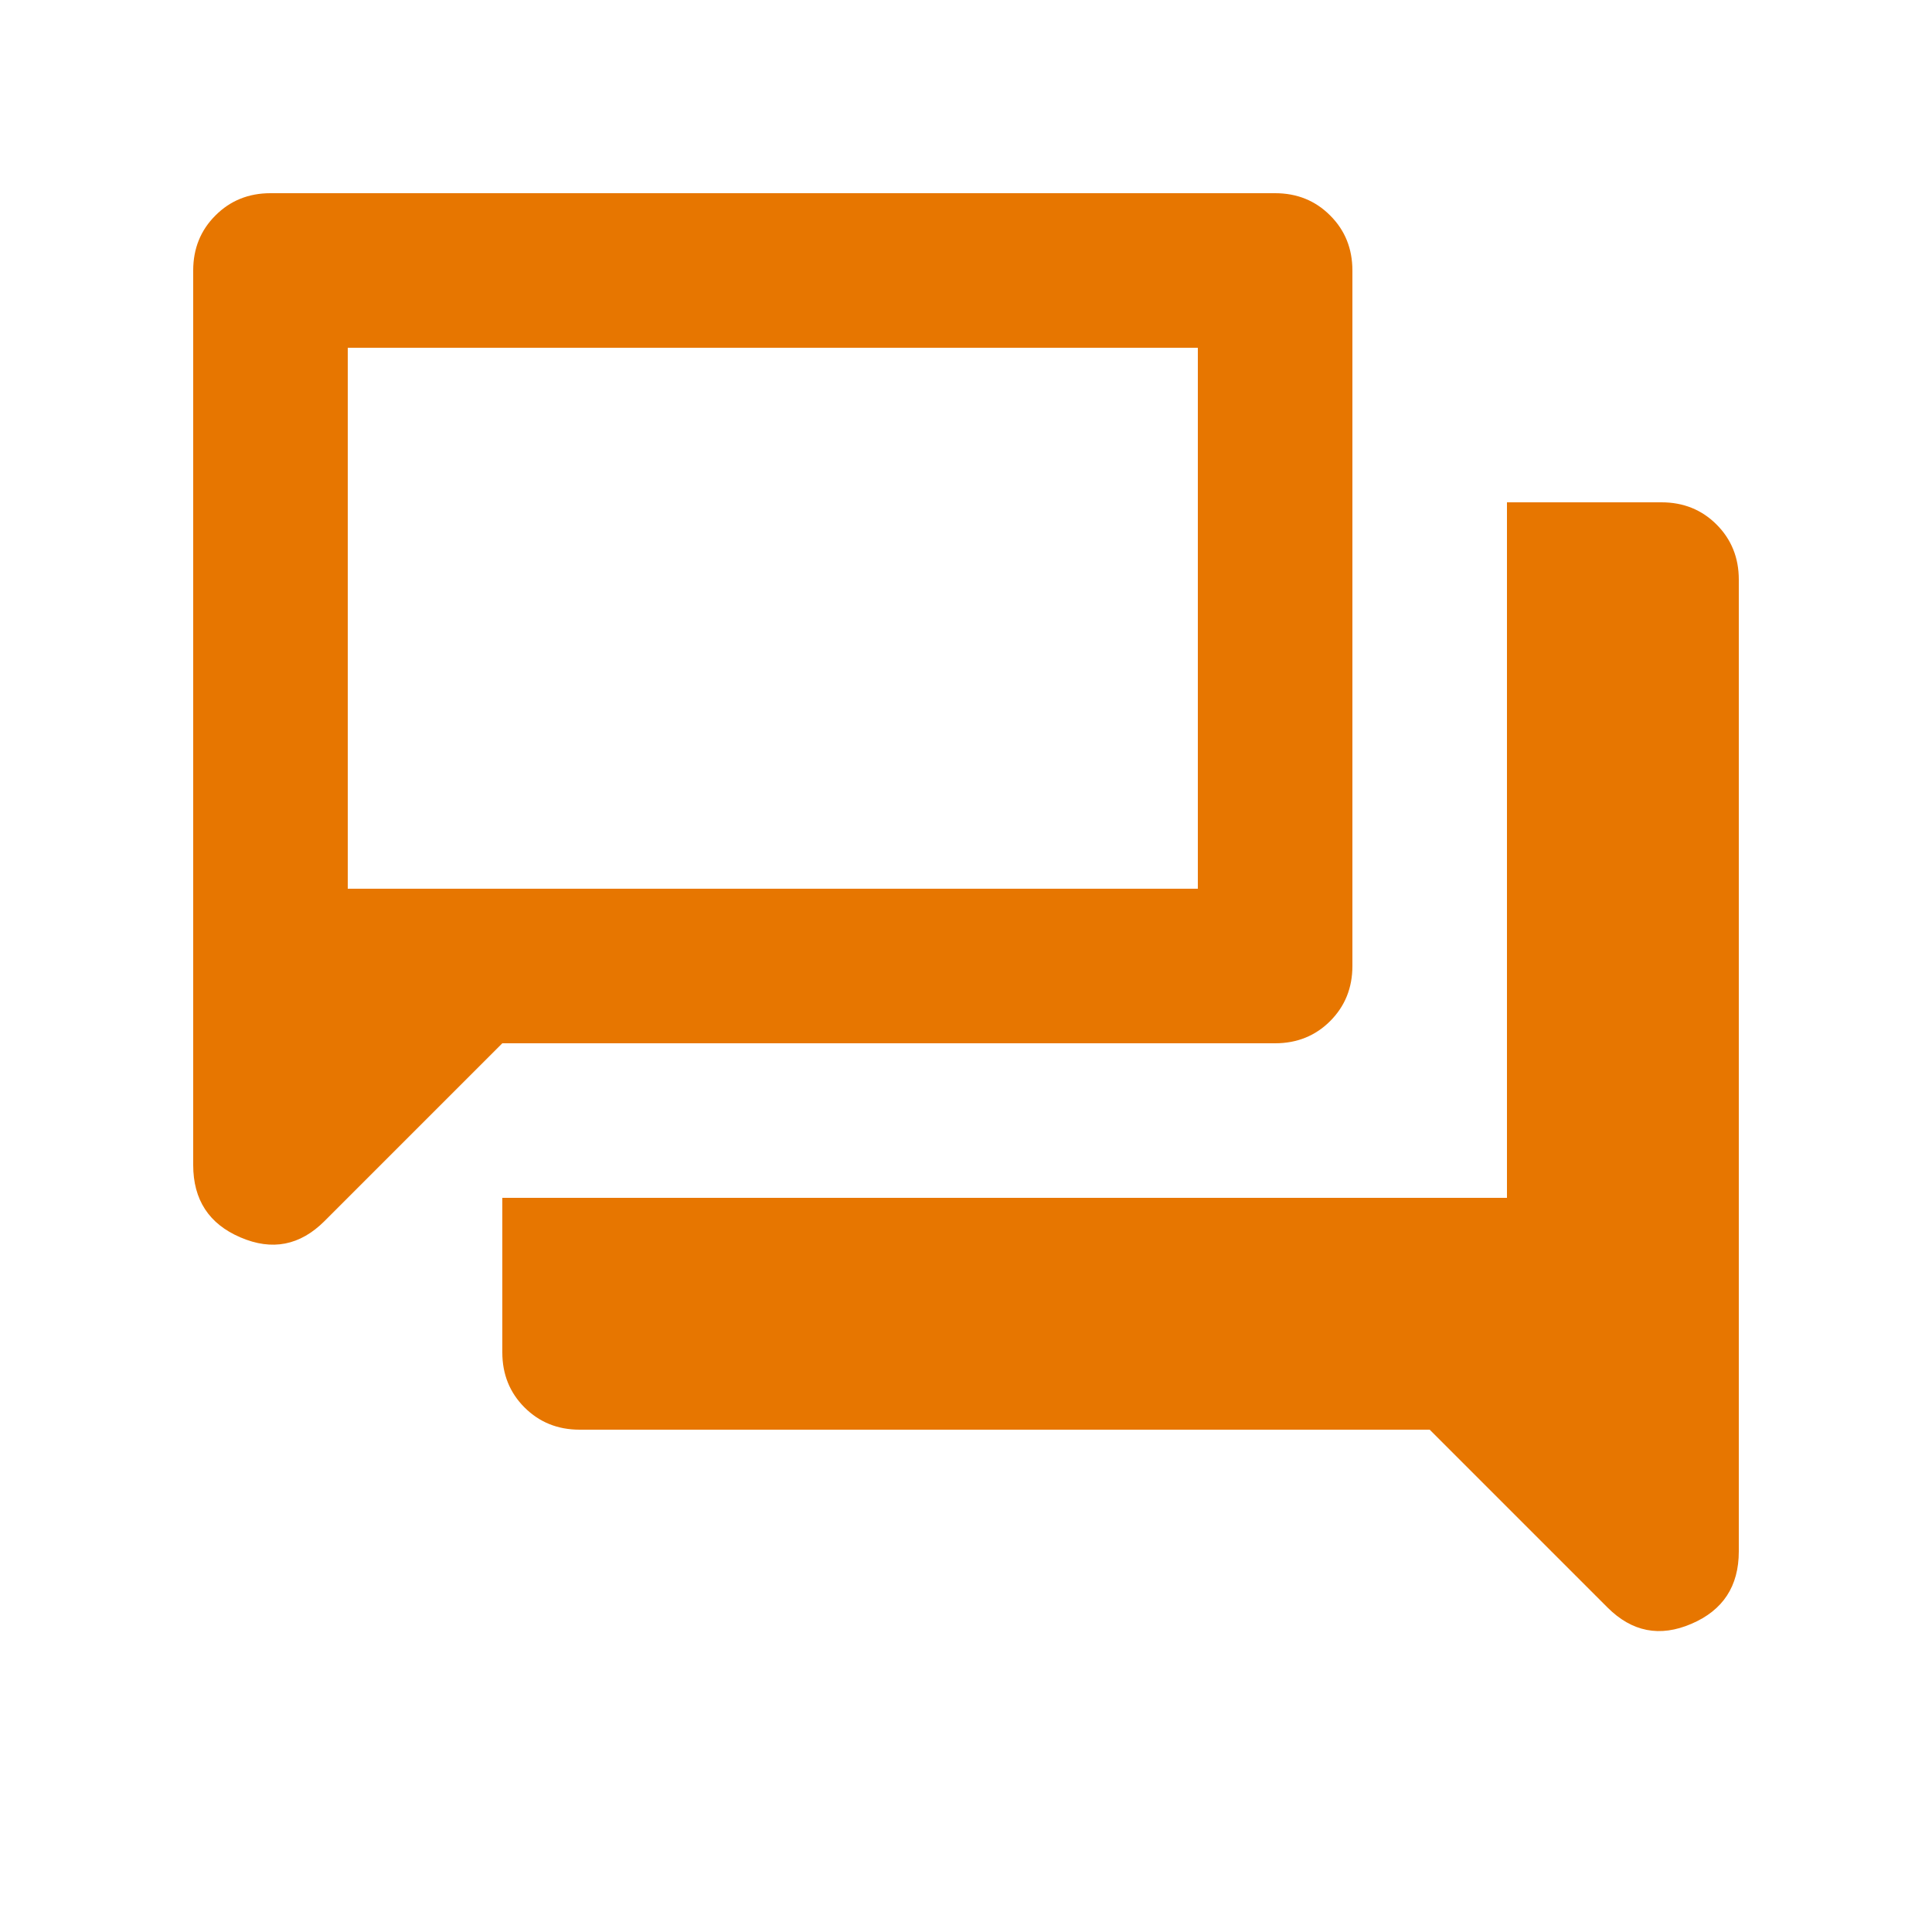 <svg width="25" height="25" viewBox="0 0 25 25" fill="none" xmlns="http://www.w3.org/2000/svg">
<path d="M7.5 18.5C7.217 18.5 6.979 18.404 6.787 18.212C6.596 18.021 6.5 17.783 6.5 17.5V15.5H19.5V6.5H21.5C21.783 6.5 22.021 6.596 22.212 6.787C22.404 6.979 22.5 7.217 22.5 7.5V20.075C22.5 20.525 22.296 20.837 21.887 21.012C21.479 21.188 21.117 21.117 20.8 20.8L18.5 18.5H7.5ZM6.5 13.5L4.2 15.8C3.883 16.117 3.521 16.188 3.112 16.012C2.704 15.838 2.5 15.525 2.5 15.075V3.5C2.5 3.217 2.596 2.979 2.788 2.788C2.979 2.596 3.217 2.5 3.5 2.5H16.5C16.783 2.5 17.021 2.596 17.212 2.788C17.404 2.979 17.5 3.217 17.5 3.5V12.5C17.5 12.783 17.404 13.021 17.212 13.213C17.021 13.404 16.783 13.5 16.5 13.5H6.5ZM15.5 11.5V4.5H4.5V11.5H15.5Z" fill="#E77600"/>
</svg>
